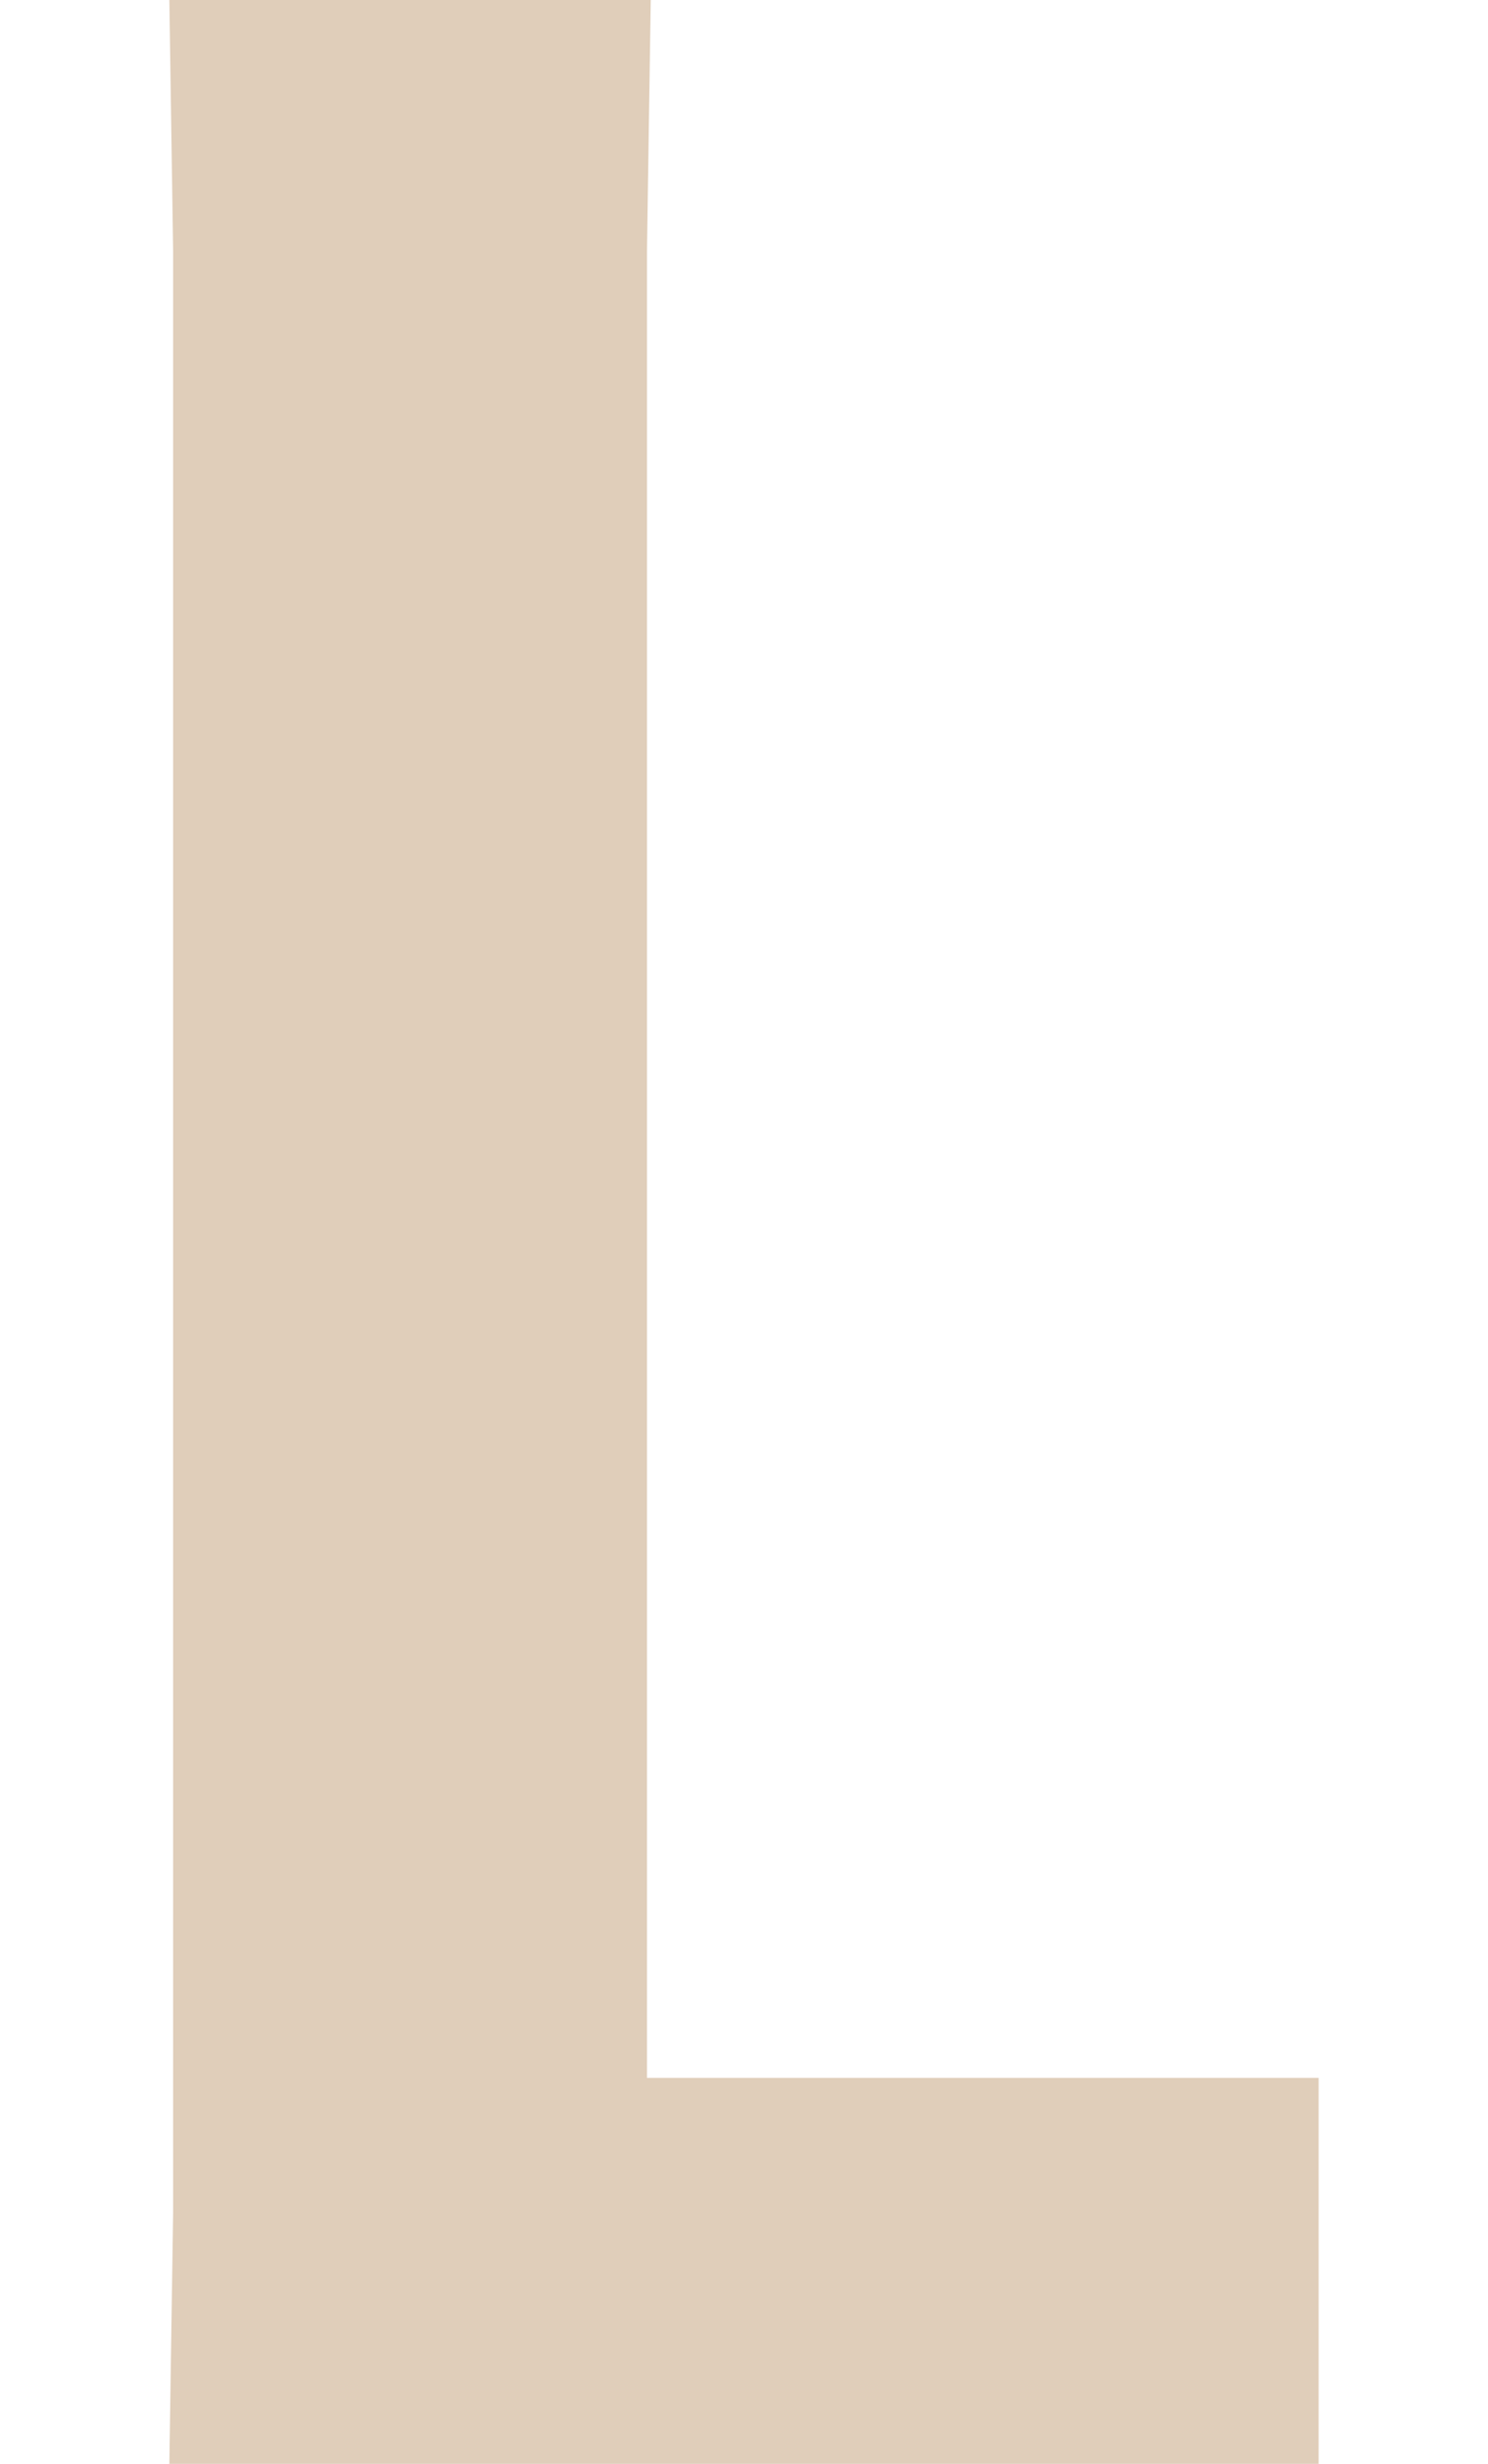 <svg id="Calque_2" xmlns="http://www.w3.org/2000/svg" viewBox="0 0 70 150" width="265.429" height="439.313"><path d="M0 150l.23-15.32V15.32L0 0h29.32l-.23 15.32V126.5H70V150H0z" fill="#e0ceba" id="Calque_1-2"/></svg>